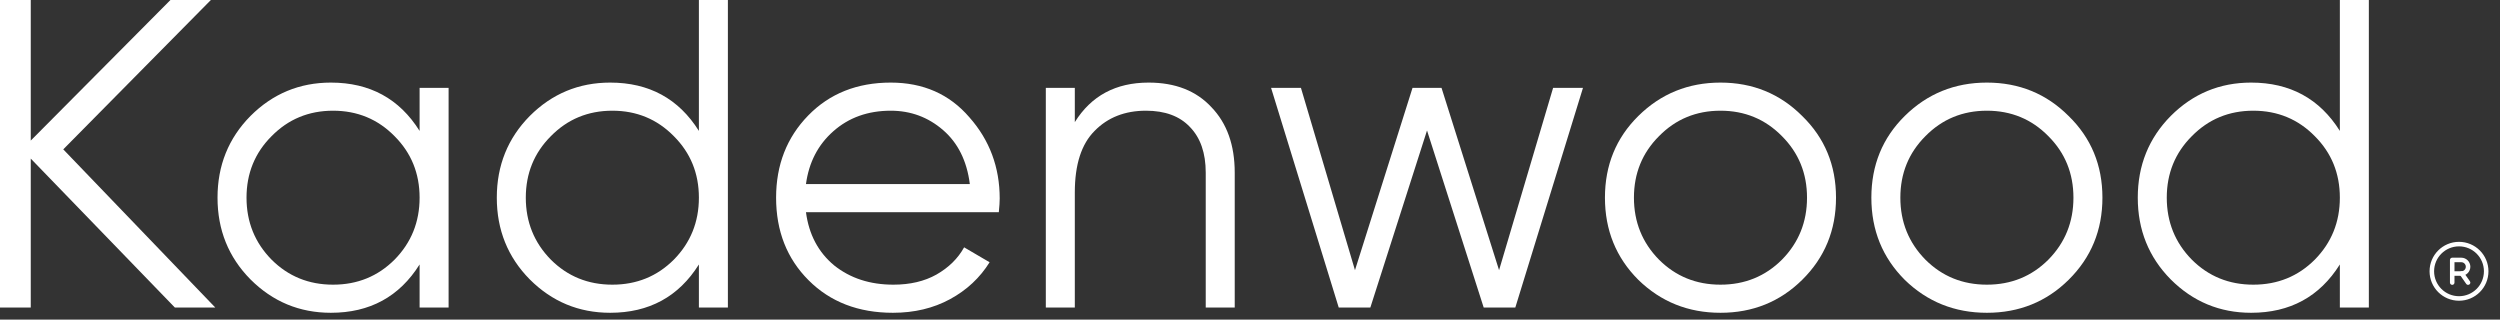 <svg width="219" height="28" viewBox="0 0 219 28" fill="none" xmlns="http://www.w3.org/2000/svg">
<rect x="0" y="0" width="219" height="28" fill="#333333" stroke="none"/>
<path d="M18.857 26.938H15.316L2.694 13.892V26.938H0V0H2.694V12.315L14.931 0H18.472L5.542 13.084L18.857 26.938Z" fill="white"/>
<path d="M36.757 7.697H39.297V26.938H36.757V23.167C34.987 25.989 32.396 27.4 28.984 27.4C26.239 27.4 23.891 26.425 21.941 24.475C20.017 22.526 19.055 20.14 19.055 17.317C19.055 14.495 20.017 12.109 21.941 10.16C23.891 8.21 26.239 7.235 28.984 7.235C32.396 7.235 34.987 8.646 36.757 11.468V7.697ZM23.789 22.744C25.251 24.206 27.047 24.937 29.176 24.937C31.306 24.937 33.102 24.206 34.564 22.744C36.026 21.256 36.757 19.447 36.757 17.317C36.757 15.188 36.026 13.392 34.564 11.93C33.102 10.442 31.306 9.698 29.176 9.698C27.047 9.698 25.251 10.442 23.789 11.93C22.326 13.392 21.595 15.188 21.595 17.317C21.595 19.447 22.326 21.256 23.789 22.744Z" fill="white"/>
<path d="M61.223 0H63.763V26.938H61.223V23.167C59.453 25.989 56.861 27.4 53.449 27.4C50.704 27.4 48.357 26.425 46.407 24.475C44.483 22.526 43.52 20.14 43.52 17.317C43.52 14.495 44.483 12.109 46.407 10.16C48.357 8.21 50.704 7.235 53.449 7.235C56.861 7.235 59.453 8.646 61.223 11.468V0ZM48.254 22.744C49.716 24.206 51.512 24.937 53.642 24.937C55.771 24.937 57.567 24.206 59.029 22.744C60.492 21.256 61.223 19.447 61.223 17.317C61.223 15.188 60.492 13.392 59.029 11.93C57.567 10.442 55.771 9.698 53.642 9.698C51.512 9.698 49.716 10.442 48.254 11.93C46.792 13.392 46.06 15.188 46.06 17.317C46.06 19.447 46.792 21.256 48.254 22.744Z" fill="white"/>
<path d="M78.03 7.235C80.878 7.235 83.174 8.248 84.918 10.275C86.689 12.276 87.574 14.649 87.574 17.394C87.574 17.677 87.548 18.074 87.497 18.587H70.603C70.859 20.537 71.68 22.089 73.066 23.244C74.477 24.373 76.209 24.937 78.261 24.937C79.723 24.937 80.98 24.642 82.032 24.052C83.11 23.436 83.918 22.641 84.457 21.666L86.689 22.974C85.842 24.334 84.688 25.412 83.225 26.207C81.763 27.002 80.095 27.4 78.222 27.4C75.195 27.4 72.732 26.451 70.834 24.552C68.935 22.654 67.986 20.242 67.986 17.317C67.986 14.444 68.922 12.045 70.795 10.121C72.668 8.197 75.08 7.235 78.03 7.235ZM78.03 9.698C76.029 9.698 74.348 10.301 72.989 11.507C71.655 12.687 70.859 14.226 70.603 16.124H84.957C84.7 14.098 83.918 12.52 82.609 11.391C81.301 10.262 79.775 9.698 78.03 9.698Z" fill="white"/>
<path d="M100.619 7.235C102.954 7.235 104.788 7.953 106.122 9.39C107.482 10.801 108.162 12.712 108.162 15.124V26.938H105.622V15.124C105.622 13.405 105.16 12.071 104.236 11.122C103.338 10.172 102.056 9.698 100.388 9.698C98.541 9.698 97.04 10.288 95.886 11.468C94.731 12.623 94.154 14.418 94.154 16.856V26.938H91.614V7.697H94.154V10.698C95.591 8.389 97.746 7.235 100.619 7.235Z" fill="white"/>
<path d="M136.052 7.697H138.669L132.742 26.938H129.971L125.007 11.43L120.043 26.938H117.272L111.346 7.697H113.962L118.696 23.667L123.737 7.697H126.277L131.318 23.667L136.052 7.697Z" fill="white"/>
<path d="M157.872 24.514C155.922 26.438 153.536 27.4 150.714 27.4C147.892 27.4 145.493 26.438 143.518 24.514C141.568 22.564 140.593 20.165 140.593 17.317C140.593 14.47 141.568 12.084 143.518 10.16C145.493 8.21 147.892 7.235 150.714 7.235C153.536 7.235 155.922 8.21 157.872 10.16C159.847 12.084 160.835 14.47 160.835 17.317C160.835 20.165 159.847 22.564 157.872 24.514ZM145.326 22.744C146.789 24.206 148.584 24.937 150.714 24.937C152.843 24.937 154.639 24.206 156.102 22.744C157.564 21.256 158.295 19.447 158.295 17.317C158.295 15.188 157.564 13.392 156.102 11.93C154.639 10.442 152.843 9.698 150.714 9.698C148.584 9.698 146.789 10.442 145.326 11.93C143.864 13.392 143.133 15.188 143.133 17.317C143.133 19.447 143.864 21.256 145.326 22.744Z" fill="white"/>
<path d="M181.21 24.514C179.26 26.438 176.874 27.4 174.052 27.4C171.23 27.4 168.831 26.438 166.855 24.514C164.906 22.564 163.931 20.165 163.931 17.317C163.931 14.47 164.906 12.084 166.855 10.16C168.831 8.21 171.23 7.235 174.052 7.235C176.874 7.235 179.26 8.21 181.21 10.16C183.185 12.084 184.173 14.47 184.173 17.317C184.173 20.165 183.185 22.564 181.21 24.514ZM168.664 22.744C170.127 24.206 171.922 24.937 174.052 24.937C176.181 24.937 177.977 24.206 179.439 22.744C180.902 21.256 181.633 19.447 181.633 17.317C181.633 15.188 180.902 13.392 179.439 11.93C177.977 10.442 176.181 9.698 174.052 9.698C171.922 9.698 170.127 10.442 168.664 11.93C167.202 13.392 166.471 15.188 166.471 17.317C166.471 19.447 167.202 21.256 168.664 22.744Z" fill="white"/>
<path d="M204.971 0H207.511V26.938H204.971V23.167C203.201 25.989 200.609 27.4 197.197 27.4C194.452 27.4 192.105 26.425 190.155 24.475C188.231 22.526 187.269 20.14 187.269 17.317C187.269 14.495 188.231 12.109 190.155 10.16C192.105 8.21 194.452 7.235 197.197 7.235C200.609 7.235 203.201 8.646 204.971 11.468V0ZM192.002 22.744C193.464 24.206 195.26 24.937 197.39 24.937C199.519 24.937 201.315 24.206 202.777 22.744C204.24 21.256 204.971 19.447 204.971 17.317C204.971 15.188 204.24 13.392 202.777 11.93C201.315 10.442 199.519 9.698 197.39 9.698C195.26 9.698 193.464 10.442 192.002 11.93C190.54 13.392 189.809 15.188 189.809 17.317C189.809 19.447 190.54 21.256 192.002 22.744Z" fill="white"/>
<g clip-path="url(#clip0_156_369)">
<path fill-rule="evenodd" clip-rule="evenodd" d="M215.41 21.581C214.204 21.581 213.227 22.559 213.227 23.764C213.227 24.97 214.204 25.947 215.41 25.947C216.615 25.947 217.592 24.97 217.592 23.764C217.592 22.559 216.615 21.581 215.41 21.581ZM212.83 23.764C212.83 22.34 213.985 21.185 215.41 21.185C216.834 21.185 217.989 22.34 217.989 23.764C217.989 25.189 216.834 26.344 215.41 26.344C213.985 26.344 212.83 25.189 212.83 23.764Z" fill="white"/>
<path fill-rule="evenodd" clip-rule="evenodd" d="M214.616 22.772C214.616 22.662 214.705 22.573 214.815 22.573H215.608C215.819 22.573 216.021 22.657 216.17 22.806C216.318 22.955 216.402 23.156 216.402 23.367C216.402 23.578 216.318 23.779 216.17 23.928C216.021 24.077 215.819 24.161 215.608 24.161H215.013V24.756C215.013 24.866 214.924 24.954 214.815 24.954C214.705 24.954 214.616 24.866 214.616 24.756V22.772ZM215.013 23.764H215.608C215.714 23.764 215.815 23.722 215.889 23.648C215.963 23.573 216.005 23.472 216.005 23.367C216.005 23.262 215.963 23.161 215.889 23.086C215.815 23.012 215.714 22.97 215.608 22.97H215.013V23.764Z" fill="white"/>
<path fill-rule="evenodd" clip-rule="evenodd" d="M215.534 23.797C215.624 23.735 215.748 23.757 215.81 23.847L216.366 24.643C216.429 24.733 216.407 24.856 216.317 24.919C216.227 24.982 216.103 24.96 216.041 24.87L215.485 24.074C215.422 23.984 215.444 23.86 215.534 23.797Z" fill="white"/>
</g>
<defs>
<clipPath id="clip0_156_369">
<rect width="6.35" height="6.35" fill="white" transform="translate(212.234 20.589)"/>
</clipPath>
</defs>
</svg>
